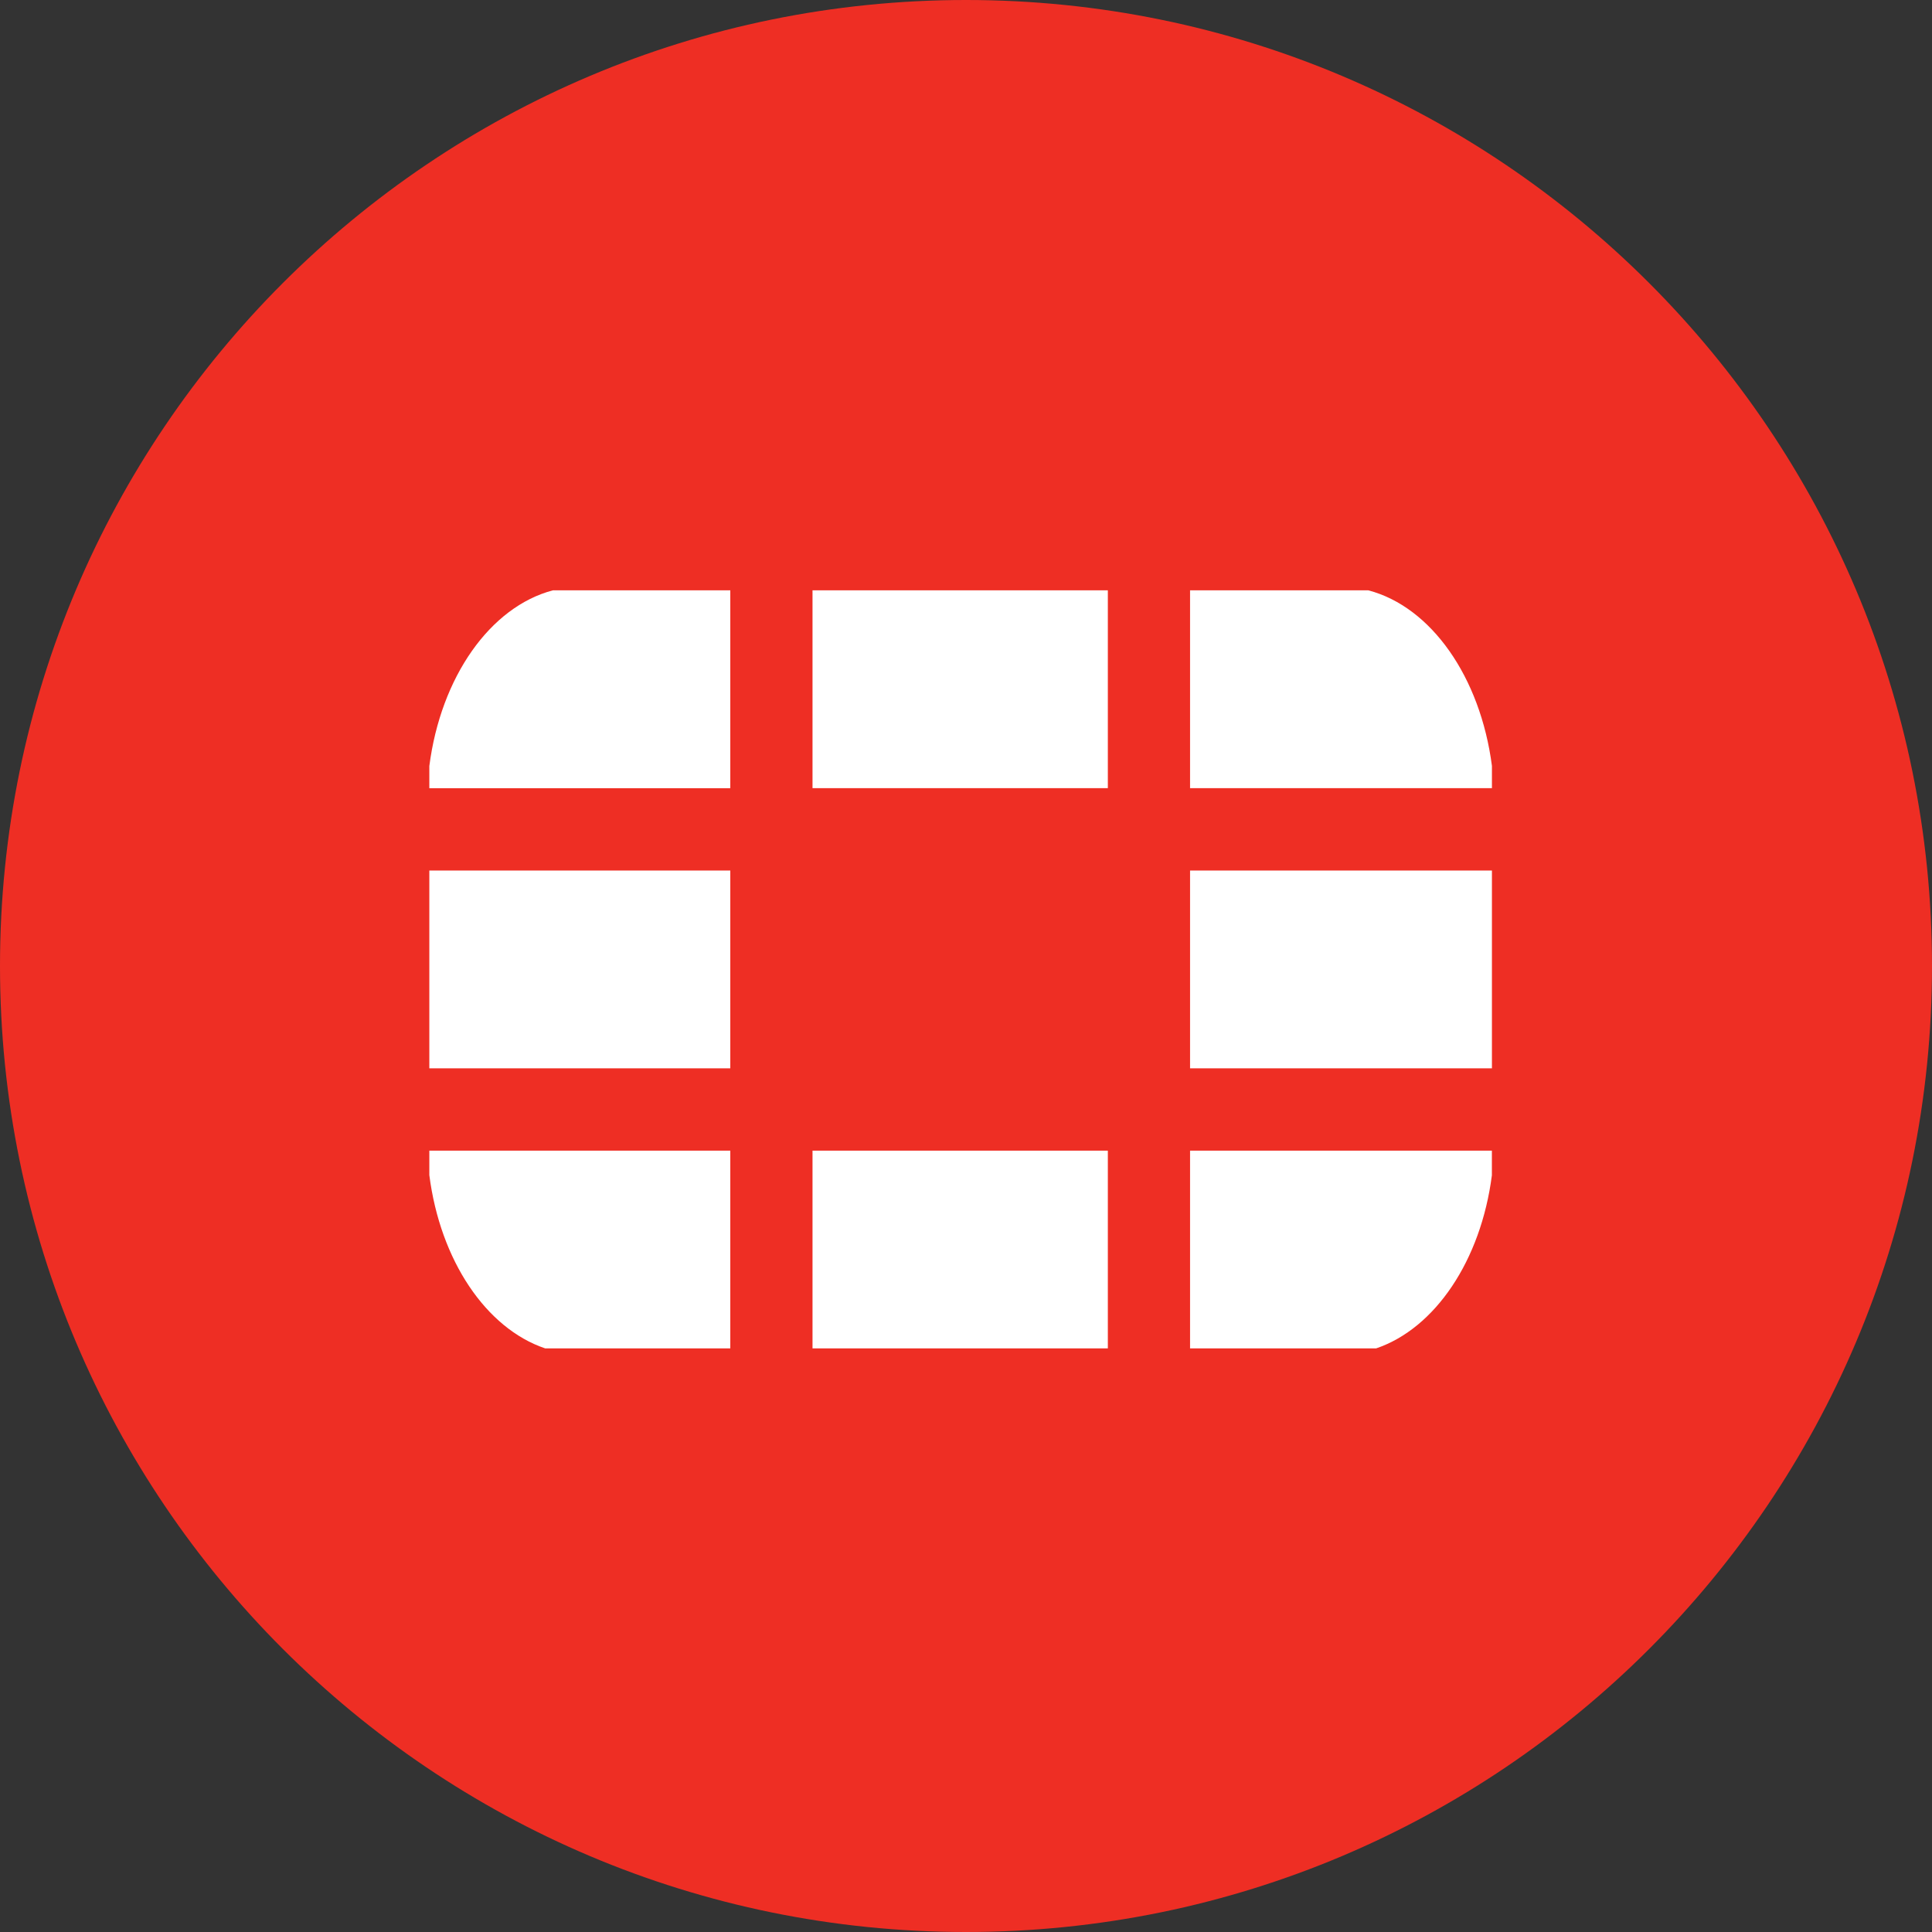 <svg width="36" height="36" viewBox="0 0 36 36" fill="none" xmlns="http://www.w3.org/2000/svg">
<rect x="0" y="0" width="36" height="36" fill="#333333" stroke="none"/>
<g clip-path="url(#clip0_1_71565)">
<path d="M36 18C36 8.059 27.941 0 18 0C8.059 0 0 8.059 0 18C0 27.941 8.059 36 18 36C27.941 36 36 27.941 36 18Z" fill="#EE2E24"/>
<path d="M25.643 25.125C26.74 24.753 27.594 23.489 27.799 21.901V21.441H22.175V25.125H25.643ZM27.8 14.686V14.271C27.584 12.613 26.667 11.307 25.497 11H22.175V14.686H27.8ZM8 21.441V21.897C8.204 23.487 9.057 24.753 10.158 25.125H13.608V21.441H8ZM10.302 11C9.134 11.308 8.214 12.614 8 14.274V14.687H13.608V11H10.302ZM27.8 16.221H22.175V19.907H27.8V16.221ZM15.14 25.125H20.643V21.441H15.14V25.125ZM20.643 11H15.14V14.686H20.643V11ZM8 19.907H13.608V16.221H8V19.907Z" fill="white"/>
</g>
<defs>
<clipPath id="clip0_1_71565">
<rect width="36" height="36" fill="white"/>
</clipPath>
</defs>
</svg>
